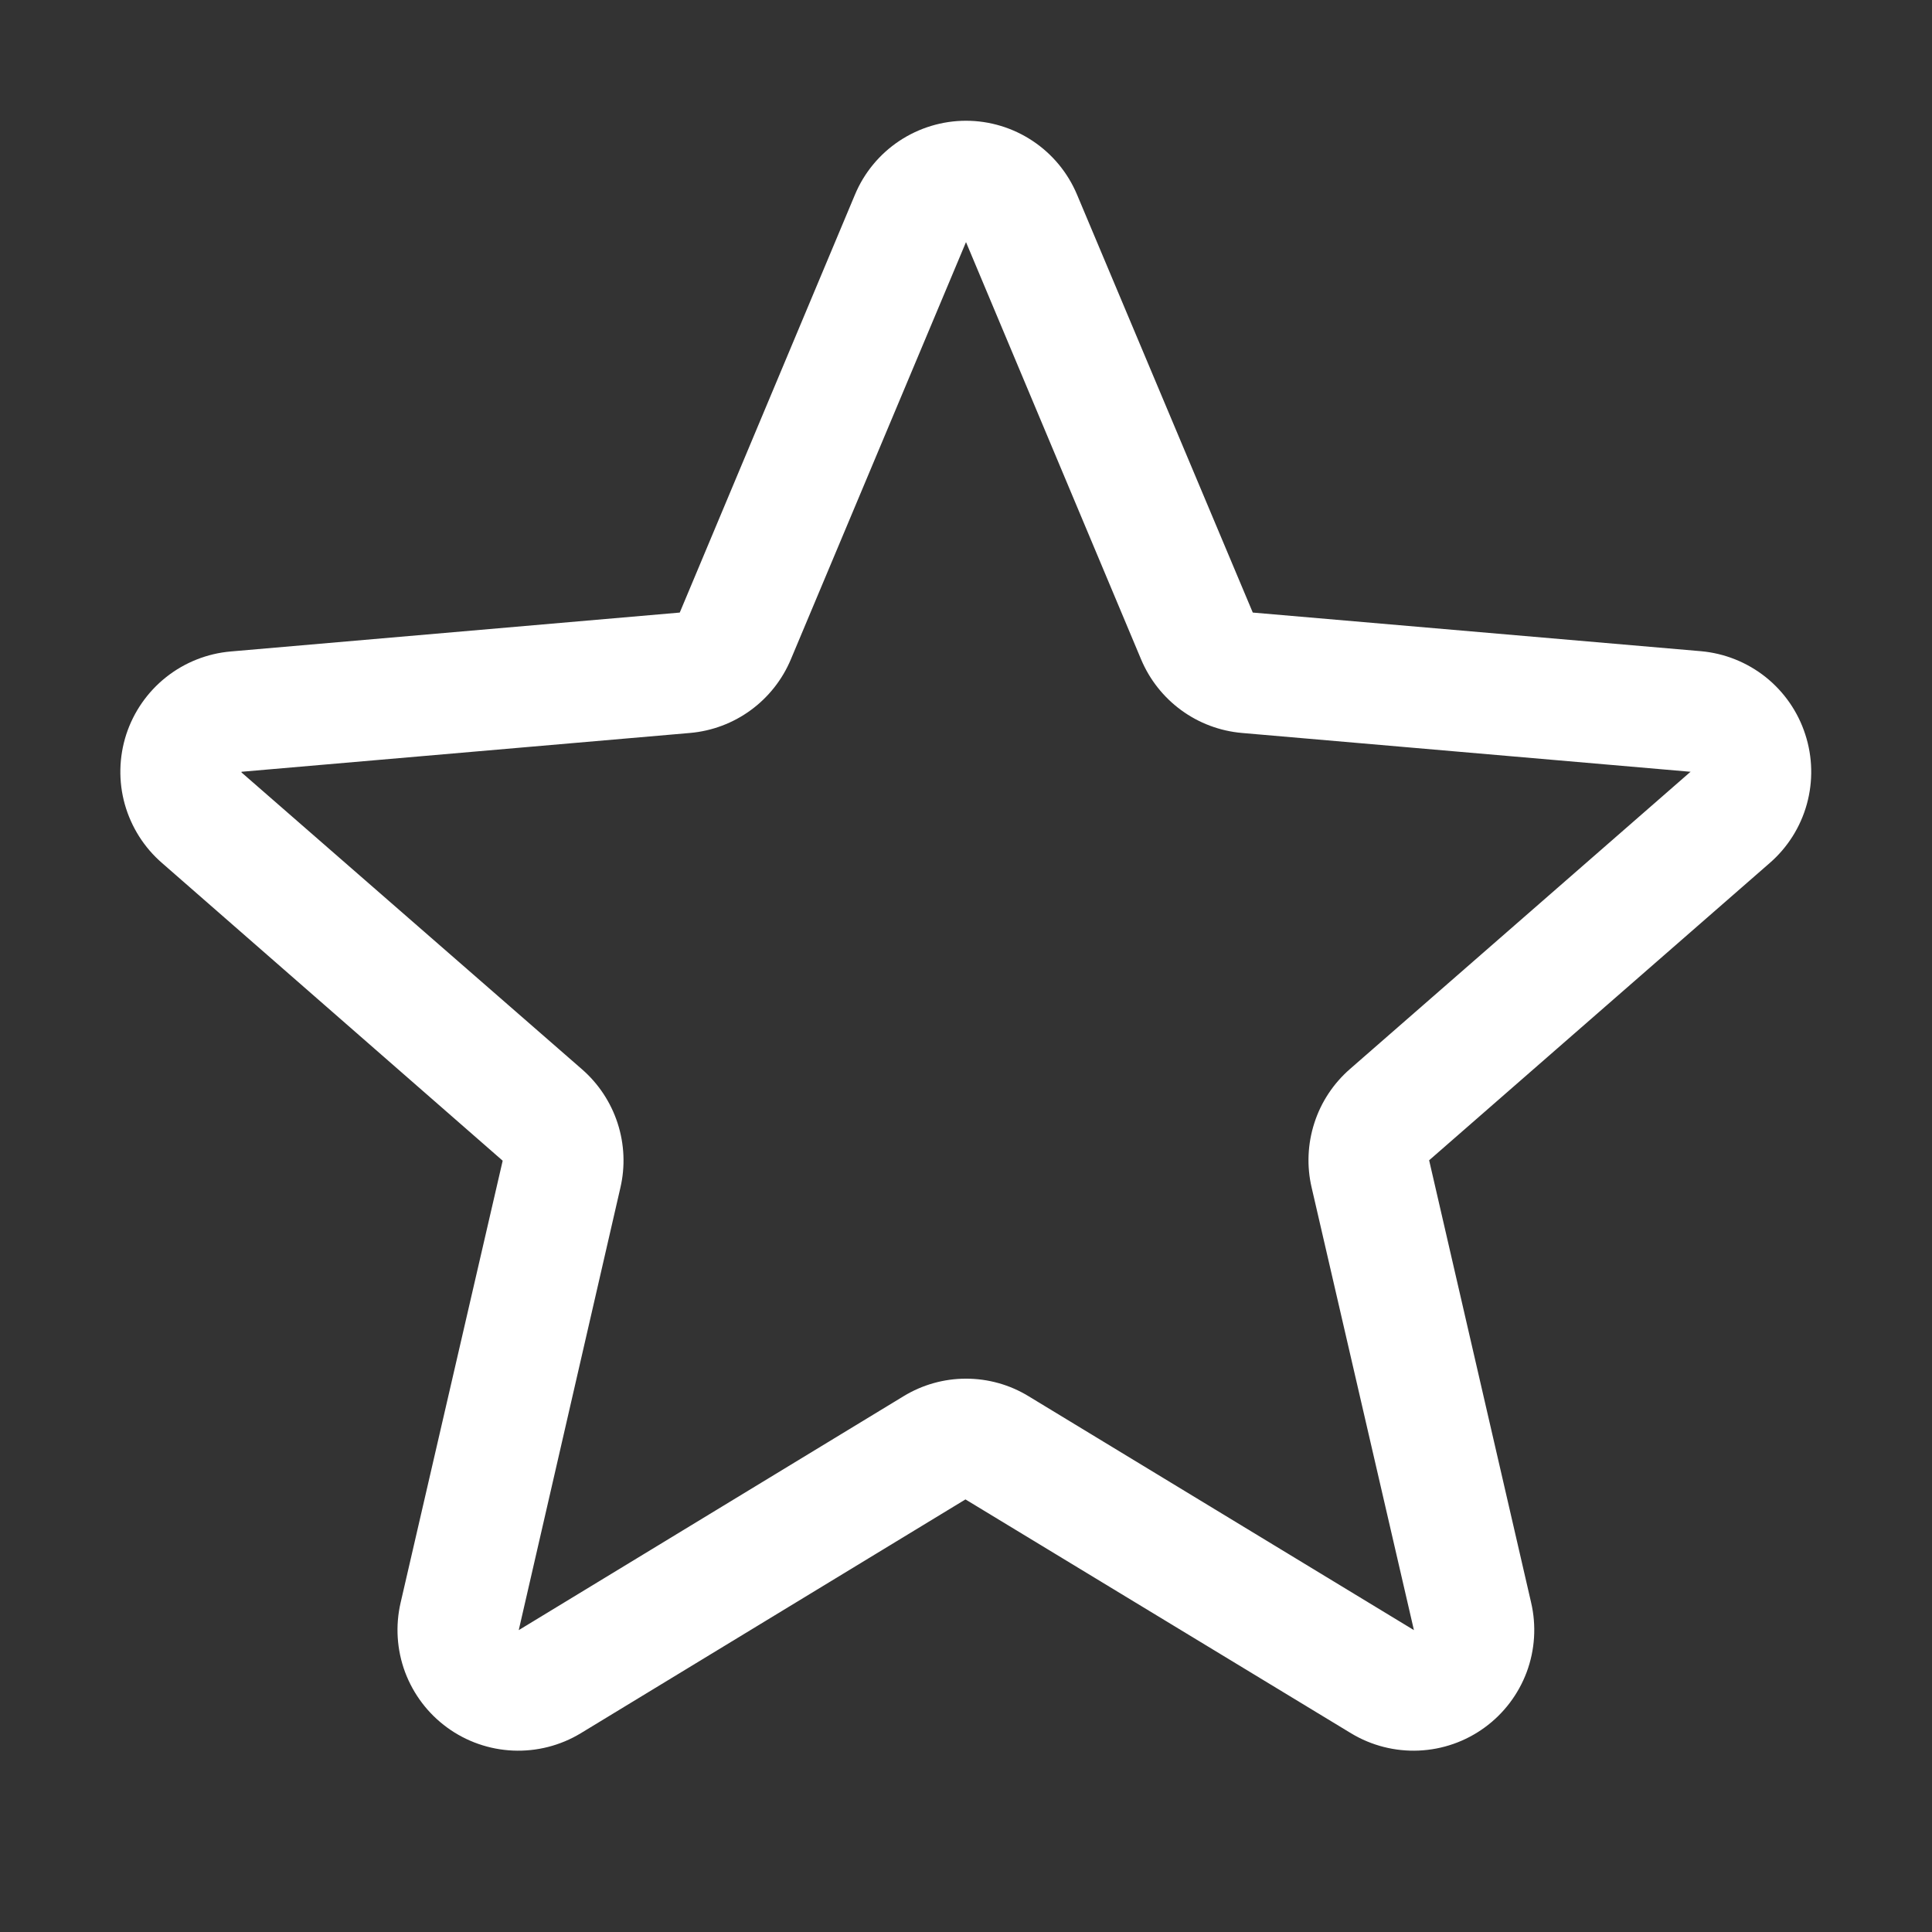 <svg xmlns="http://www.w3.org/2000/svg" width="32" height="32" viewBox="0 0 32 32" fill="none"><rect x="0" y="0" width="32" height="32" fill="#333333" stroke="none"/><path d="M29.9 12.161C29.779 11.788 29.551 11.459 29.244 11.214C28.937 10.97 28.565 10.821 28.174 10.786L20.75 10.146L17.84 3.226C17.688 2.863 17.433 2.553 17.105 2.335C16.778 2.117 16.393 2 16 2C15.607 2 15.222 2.117 14.894 2.335C14.567 2.553 14.311 2.863 14.16 3.226L11.259 10.146L3.826 10.79C3.434 10.823 3.06 10.971 2.751 11.216C2.443 11.46 2.213 11.791 2.091 12.165C1.97 12.54 1.961 12.942 2.067 13.321C2.174 13.701 2.389 14.04 2.687 14.297L8.326 19.225L6.636 26.543C6.547 26.925 6.572 27.326 6.709 27.695C6.847 28.063 7.089 28.383 7.407 28.614C7.725 28.846 8.105 28.978 8.497 28.995C8.89 29.012 9.279 28.913 9.616 28.71L15.991 24.835L22.38 28.71C22.717 28.913 23.106 29.012 23.499 28.995C23.892 28.978 24.271 28.846 24.589 28.614C24.907 28.383 25.149 28.063 25.287 27.695C25.424 27.326 25.449 26.925 25.36 26.543L23.671 19.218L29.309 14.297C29.607 14.039 29.822 13.699 29.927 13.319C30.032 12.939 30.023 12.536 29.9 12.161ZM27.997 12.786L22.36 17.706C22.086 17.945 21.881 18.254 21.77 18.6C21.658 18.946 21.642 19.316 21.725 19.67L23.419 27L17.035 23.125C16.724 22.935 16.366 22.835 16.001 22.835C15.636 22.835 15.279 22.935 14.967 23.125L8.592 27L10.275 19.675C10.358 19.321 10.342 18.951 10.23 18.605C10.118 18.259 9.914 17.95 9.64 17.711L4 12.794C3.999 12.79 3.999 12.786 4 12.783L11.43 12.14C11.793 12.108 12.14 11.978 12.434 11.763C12.728 11.548 12.958 11.257 13.099 10.921L16 4.01L18.9 10.921C19.041 11.257 19.271 11.548 19.565 11.763C19.859 11.978 20.206 12.108 20.569 12.14L28 12.783C28 12.783 28 12.79 28 12.791L27.997 12.786Z" fill="white"></path></svg>